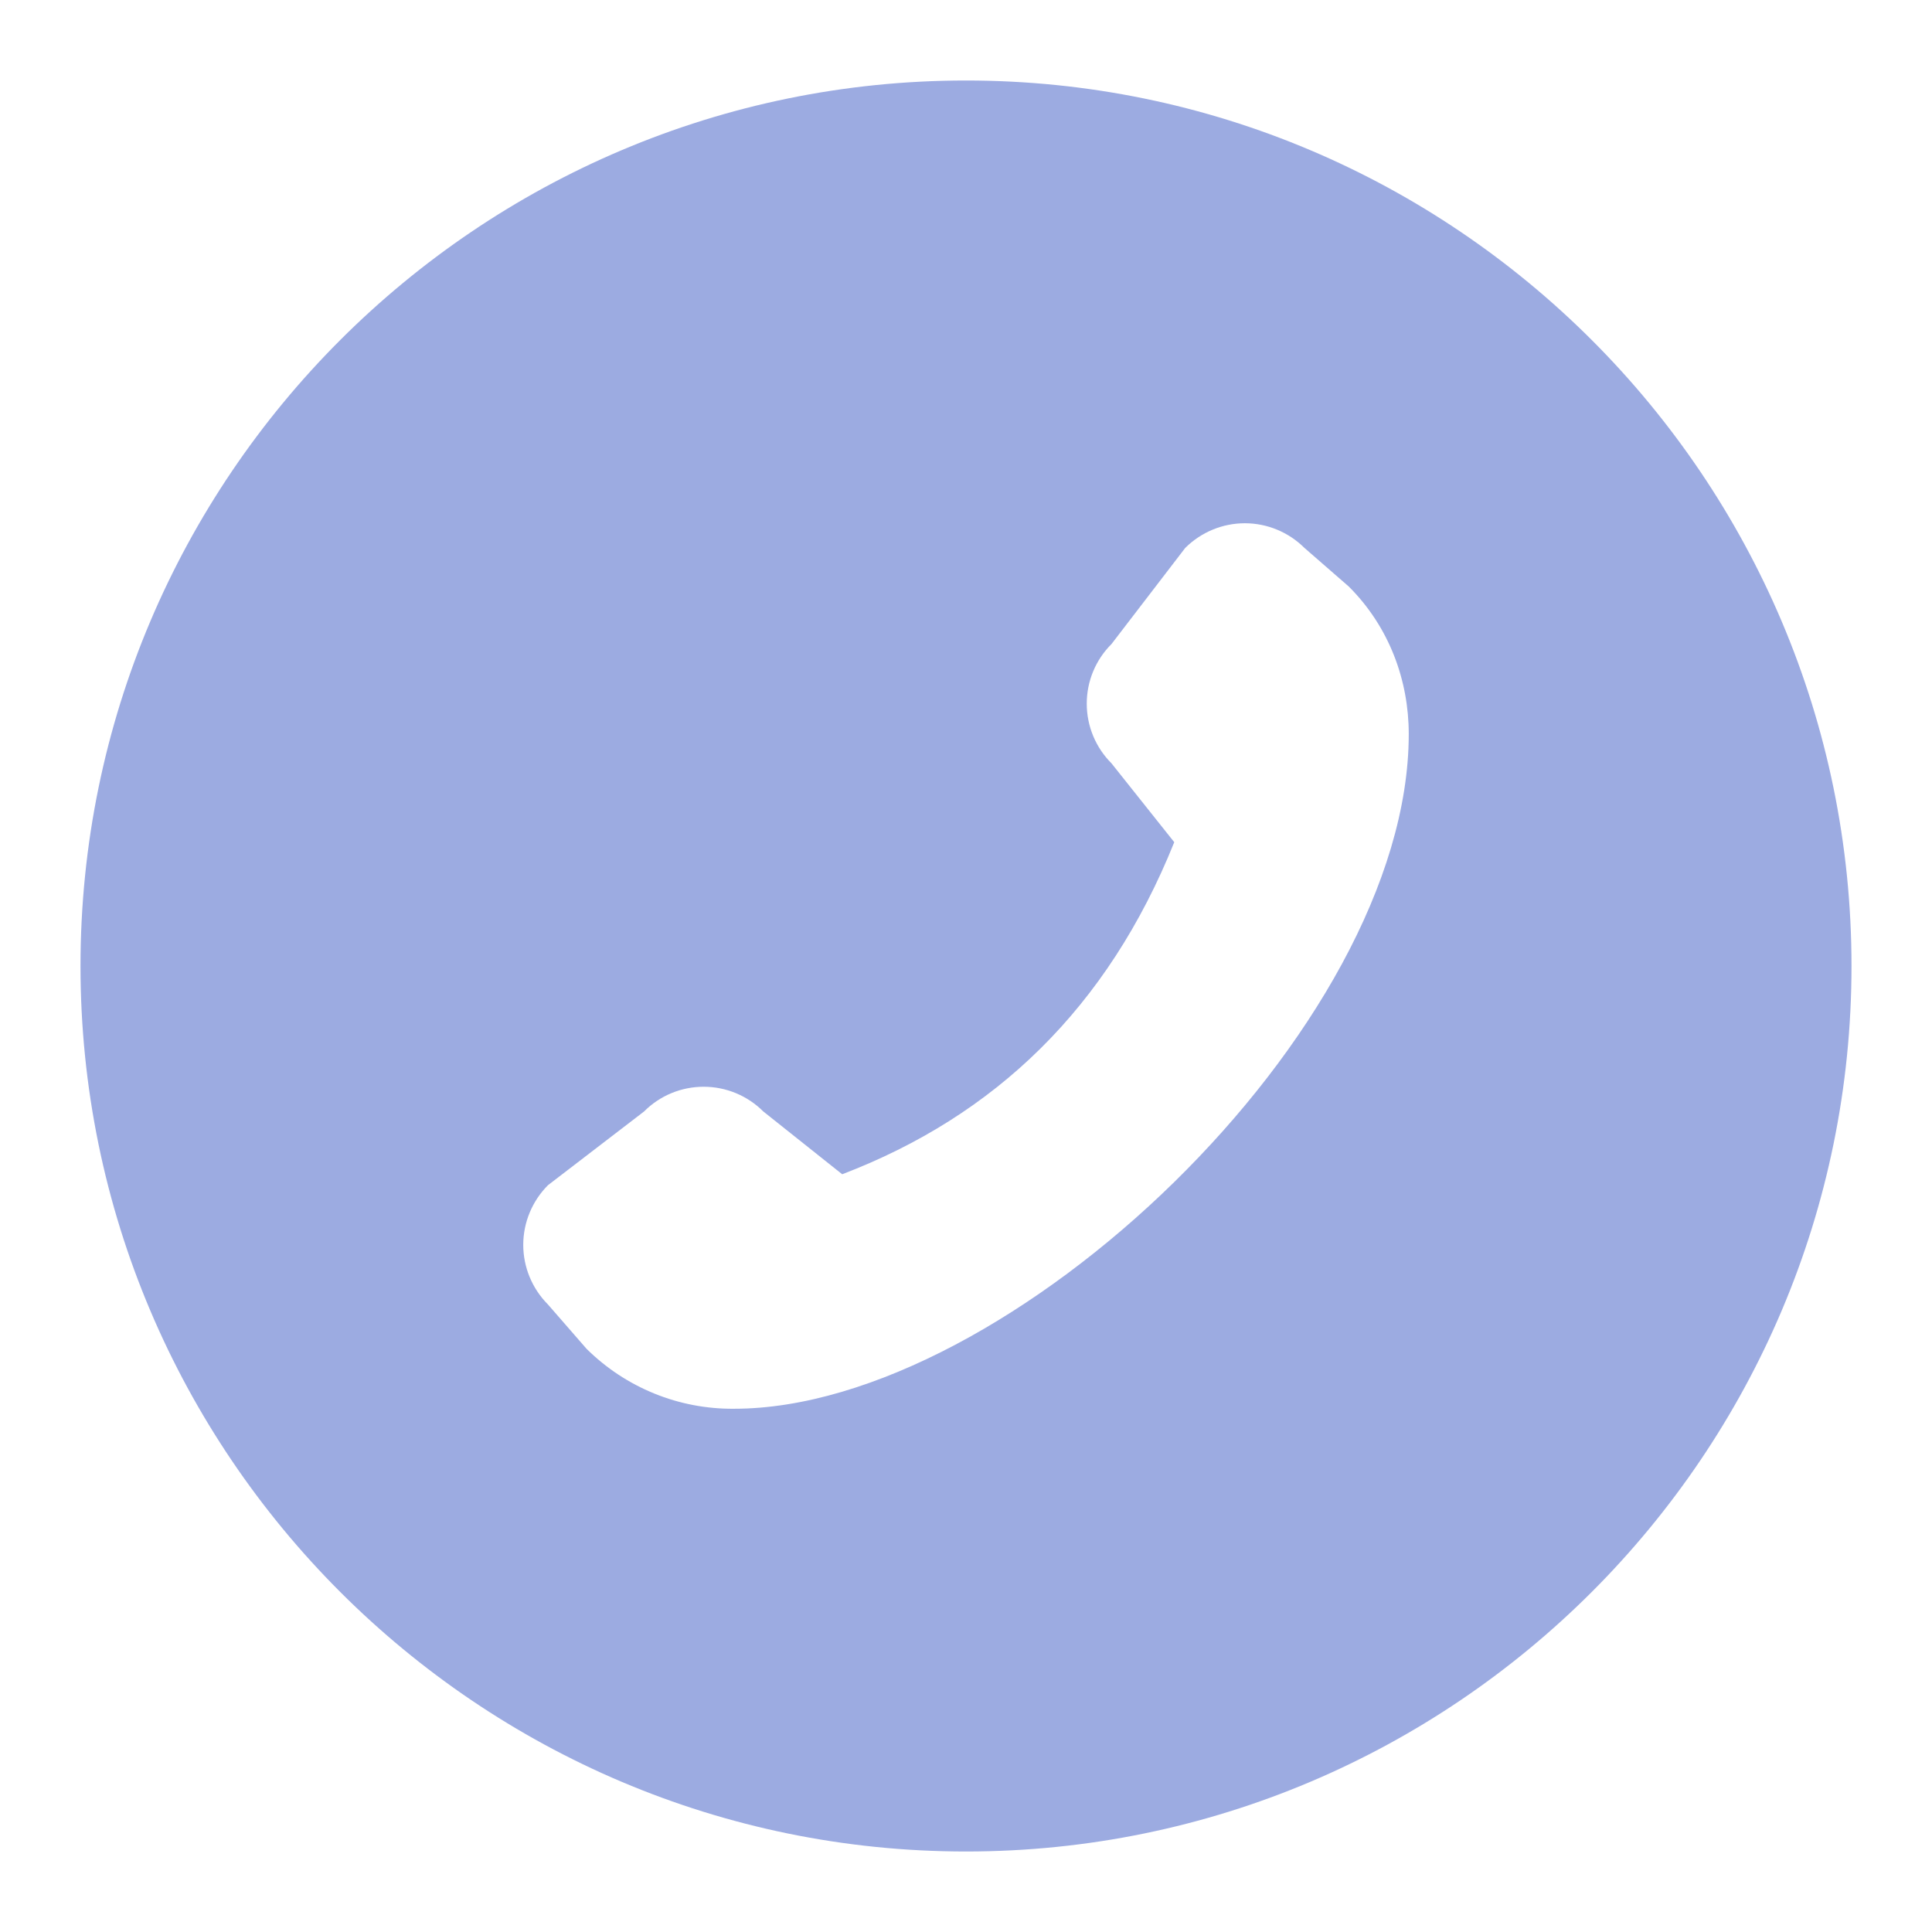 <svg width="24" height="24" viewBox="0 0 24 24" fill="none" xmlns="http://www.w3.org/2000/svg">
<path d="M12 1C5.934 1 1 5.934 1 12C1 18.066 5.934 23 12 23C18.066 23 23 18.066 23 12C23 5.934 18.066 1 12 1ZM9.119 17.5C8.779 17.503 8.442 17.439 8.128 17.311C7.813 17.183 7.527 16.994 7.286 16.755L6.807 16.205C6.611 16.008 6.5 15.742 6.5 15.464C6.5 15.186 6.611 14.92 6.807 14.723L8.001 13.807C8.197 13.61 8.463 13.5 8.741 13.5C9.019 13.5 9.285 13.61 9.482 13.807L10.462 14.587C12.36 13.862 13.761 12.519 14.587 10.462L13.807 9.482C13.61 9.285 13.5 9.019 13.5 8.741C13.5 8.463 13.61 8.197 13.807 8.001L14.723 6.807C14.92 6.611 15.186 6.5 15.464 6.5C15.742 6.5 16.008 6.611 16.205 6.807L16.755 7.286C17.261 7.791 17.5 8.456 17.5 9.119C17.5 12.786 12.523 17.5 9.119 17.5Z" fill="#5A73CD" fill-opacity="0.6"/>
</svg>
